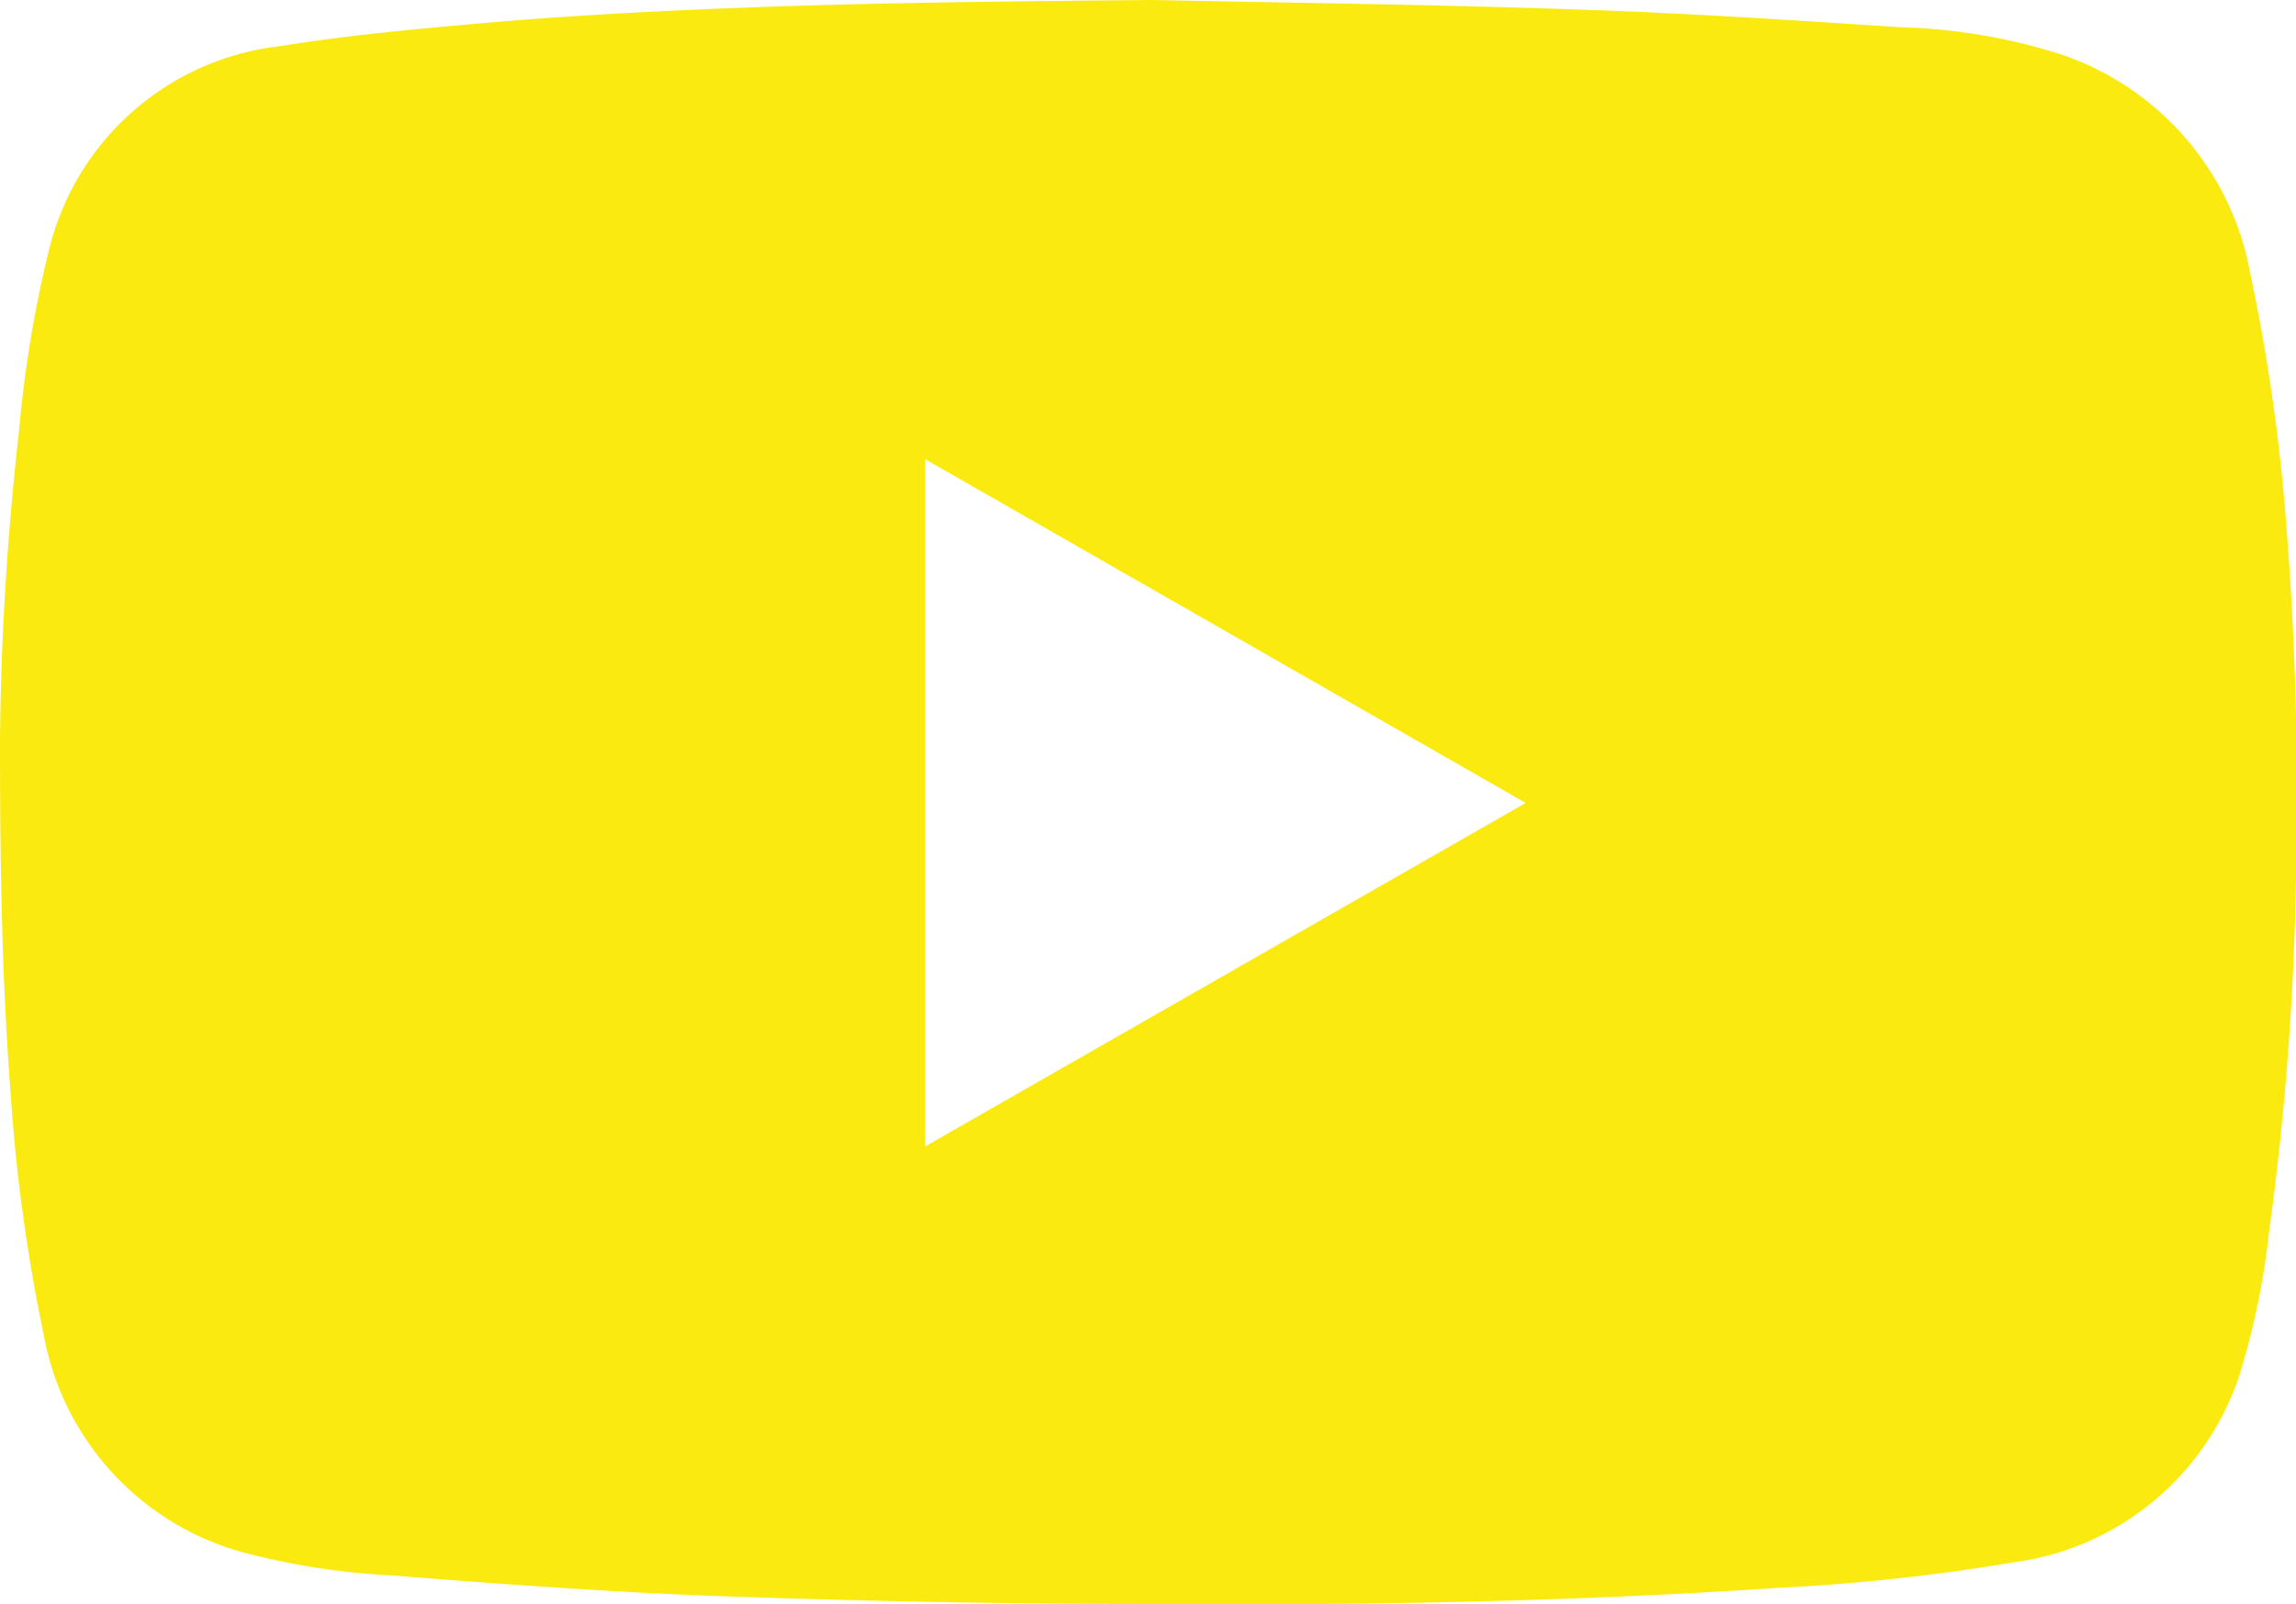 <?xml version="1.0" encoding="UTF-8"?> <svg xmlns="http://www.w3.org/2000/svg" id="Слой_1" data-name="Слой 1" viewBox="0 0 84.38 58.94"> <defs> <style>.cls-1{fill:#fbea0f;}</style> </defs> <path class="cls-1" d="M42.34,0C47.65.11,53,.17,58.27.36,62.13.49,66,.75,69.82,1a21.32,21.32,0,0,1,5.93,1,10.46,10.46,0,0,1,6.94,8A70,70,0,0,1,84,19a124.57,124.57,0,0,1,.39,12.52,108.81,108.81,0,0,1-1,13.74,28.4,28.4,0,0,1-1.07,5.2A10.14,10.14,0,0,1,74,57.4a74.63,74.63,0,0,1-8.7.94c-7.77.52-15.56.65-23.35.59-5.18,0-10.37-.11-15.55-.29-4-.15-8-.44-12-.76a26.42,26.42,0,0,1-5.25-.79A10.17,10.17,0,0,1,1.6,49a63.64,63.64,0,0,1-1.2-8.7C.06,35.93,0,31.59,0,27.24A108.82,108.82,0,0,1,.7,15.83,43.57,43.57,0,0,1,1.78,9.27,9.88,9.88,0,0,1,10.26,1.7C13.12,1.24,16,1,18.92.75,26.71.15,34.53.07,42.34,0ZM56.07,29.5,34,16.87V42.12Z"></path> </svg> 